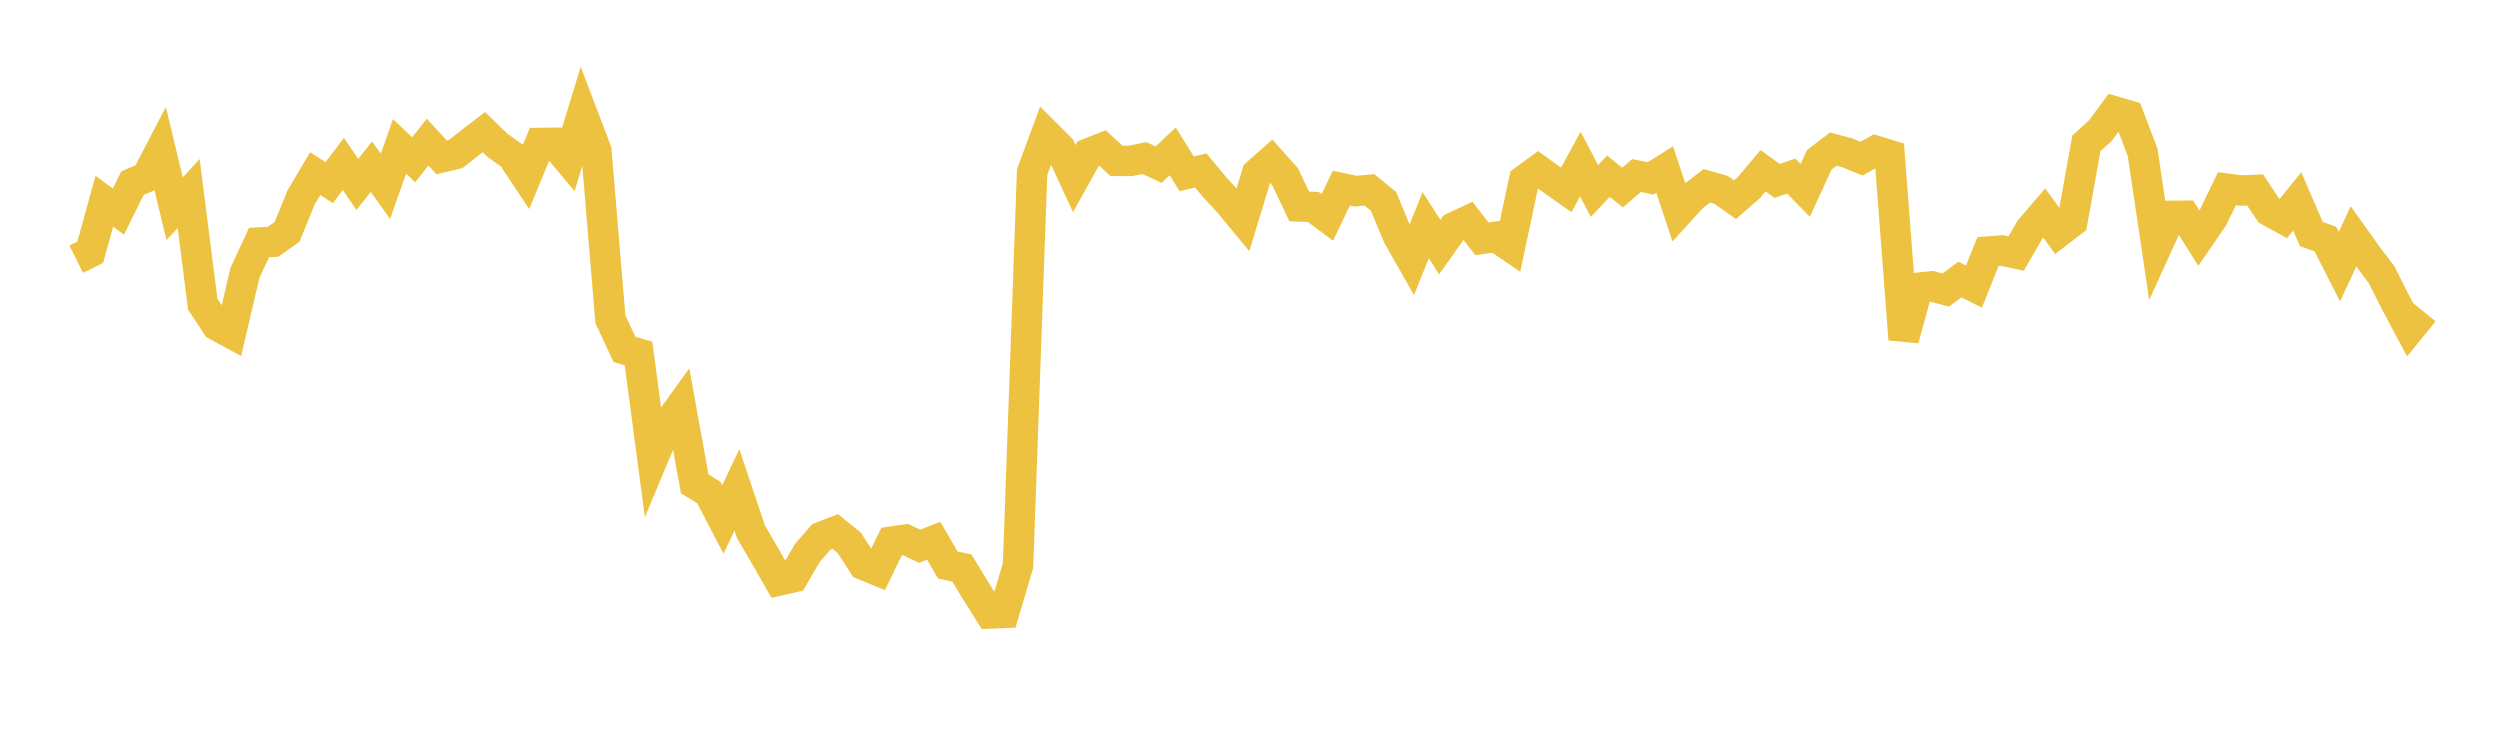 <svg width="164" height="48" xmlns="http://www.w3.org/2000/svg" xmlns:xlink="http://www.w3.org/1999/xlink"><path fill="none" stroke="rgb(237,194,64)" stroke-width="2" d="M5,17.003L5.922,16.546L6.844,13.199L7.766,13.879L8.689,12.016L9.611,11.622L10.533,9.849L11.455,13.696L12.377,12.693L13.299,19.951L14.222,21.353L15.144,21.853L16.066,17.908L16.988,15.915L17.91,15.86L18.832,15.209L19.754,12.946L20.677,11.387L21.599,11.98L22.521,10.753L23.443,12.092L24.365,10.937L25.287,12.22L26.21,9.602L27.132,10.48L28.054,9.324L28.976,10.325L29.898,10.103L30.82,9.374L31.743,8.667L32.665,9.558L33.587,10.212L34.509,11.599L35.431,9.381L36.353,9.369L37.275,10.48L38.198,7.461L39.12,9.884L40.042,20.946L40.964,22.917L41.886,23.19L42.808,30.132L43.731,27.929L44.653,26.653L45.575,31.743L46.497,32.309L47.419,34.08L48.341,32.134L49.263,34.88L50.186,36.462L51.108,38.078L52.03,37.872L52.952,36.287L53.874,35.224L54.796,34.868L55.719,35.616L56.641,37.051L57.563,37.432L58.485,35.532L59.407,35.399L60.329,35.833L61.251,35.474L62.174,37.064L63.096,37.258L64.018,38.774L64.94,40.241L65.862,40.205L66.784,37.094L67.707,11.298L68.629,8.798L69.551,9.719L70.473,11.716L71.395,10.065L72.317,9.701L73.24,10.551L74.162,10.555L75.084,10.369L76.006,10.803L76.928,9.928L77.85,11.403L78.772,11.181L79.695,12.292L80.617,13.29L81.539,14.406L82.461,11.378L83.383,10.561L84.305,11.593L85.228,13.542L86.15,13.576L87.072,14.262L87.994,12.34L88.916,12.539L89.838,12.456L90.76,13.209L91.683,15.436L92.605,17.062L93.527,14.771L94.449,16.208L95.371,14.909L96.293,14.48L97.216,15.666L98.138,15.535L99.06,16.164L99.982,11.821L100.904,11.144L101.826,11.806L102.749,12.459L103.671,10.763L104.593,12.525L105.515,11.558L106.437,12.306L107.359,11.514L108.281,11.705L109.204,11.123L110.126,13.904L111.048,12.896L111.97,12.187L112.892,12.45L113.814,13.1L114.737,12.297L115.659,11.198L116.581,11.87L117.503,11.552L118.425,12.488L119.347,10.481L120.269,9.783L121.192,10.029L122.114,10.406L123.036,9.892L123.958,10.174L124.88,22.259L125.802,18.881L126.725,18.785L127.647,19.026L128.569,18.337L129.491,18.801L130.413,16.505L131.335,16.434L132.257,16.631L133.18,15.046L134.102,13.972L135.024,15.244L135.946,14.536L136.868,9.4L137.79,8.562L138.713,7.309L139.635,7.58L140.557,9.994L141.479,16.19L142.401,14.164L143.323,14.155L144.246,15.62L145.168,14.278L146.09,12.38L147.012,12.5L147.934,12.46L148.856,13.842L149.778,14.347L150.701,13.211L151.623,15.35L152.545,15.683L153.467,17.49L154.389,15.51L155.311,16.801L156.234,18.026L157.156,19.855L158.078,21.583L159,20.452"></path></svg>